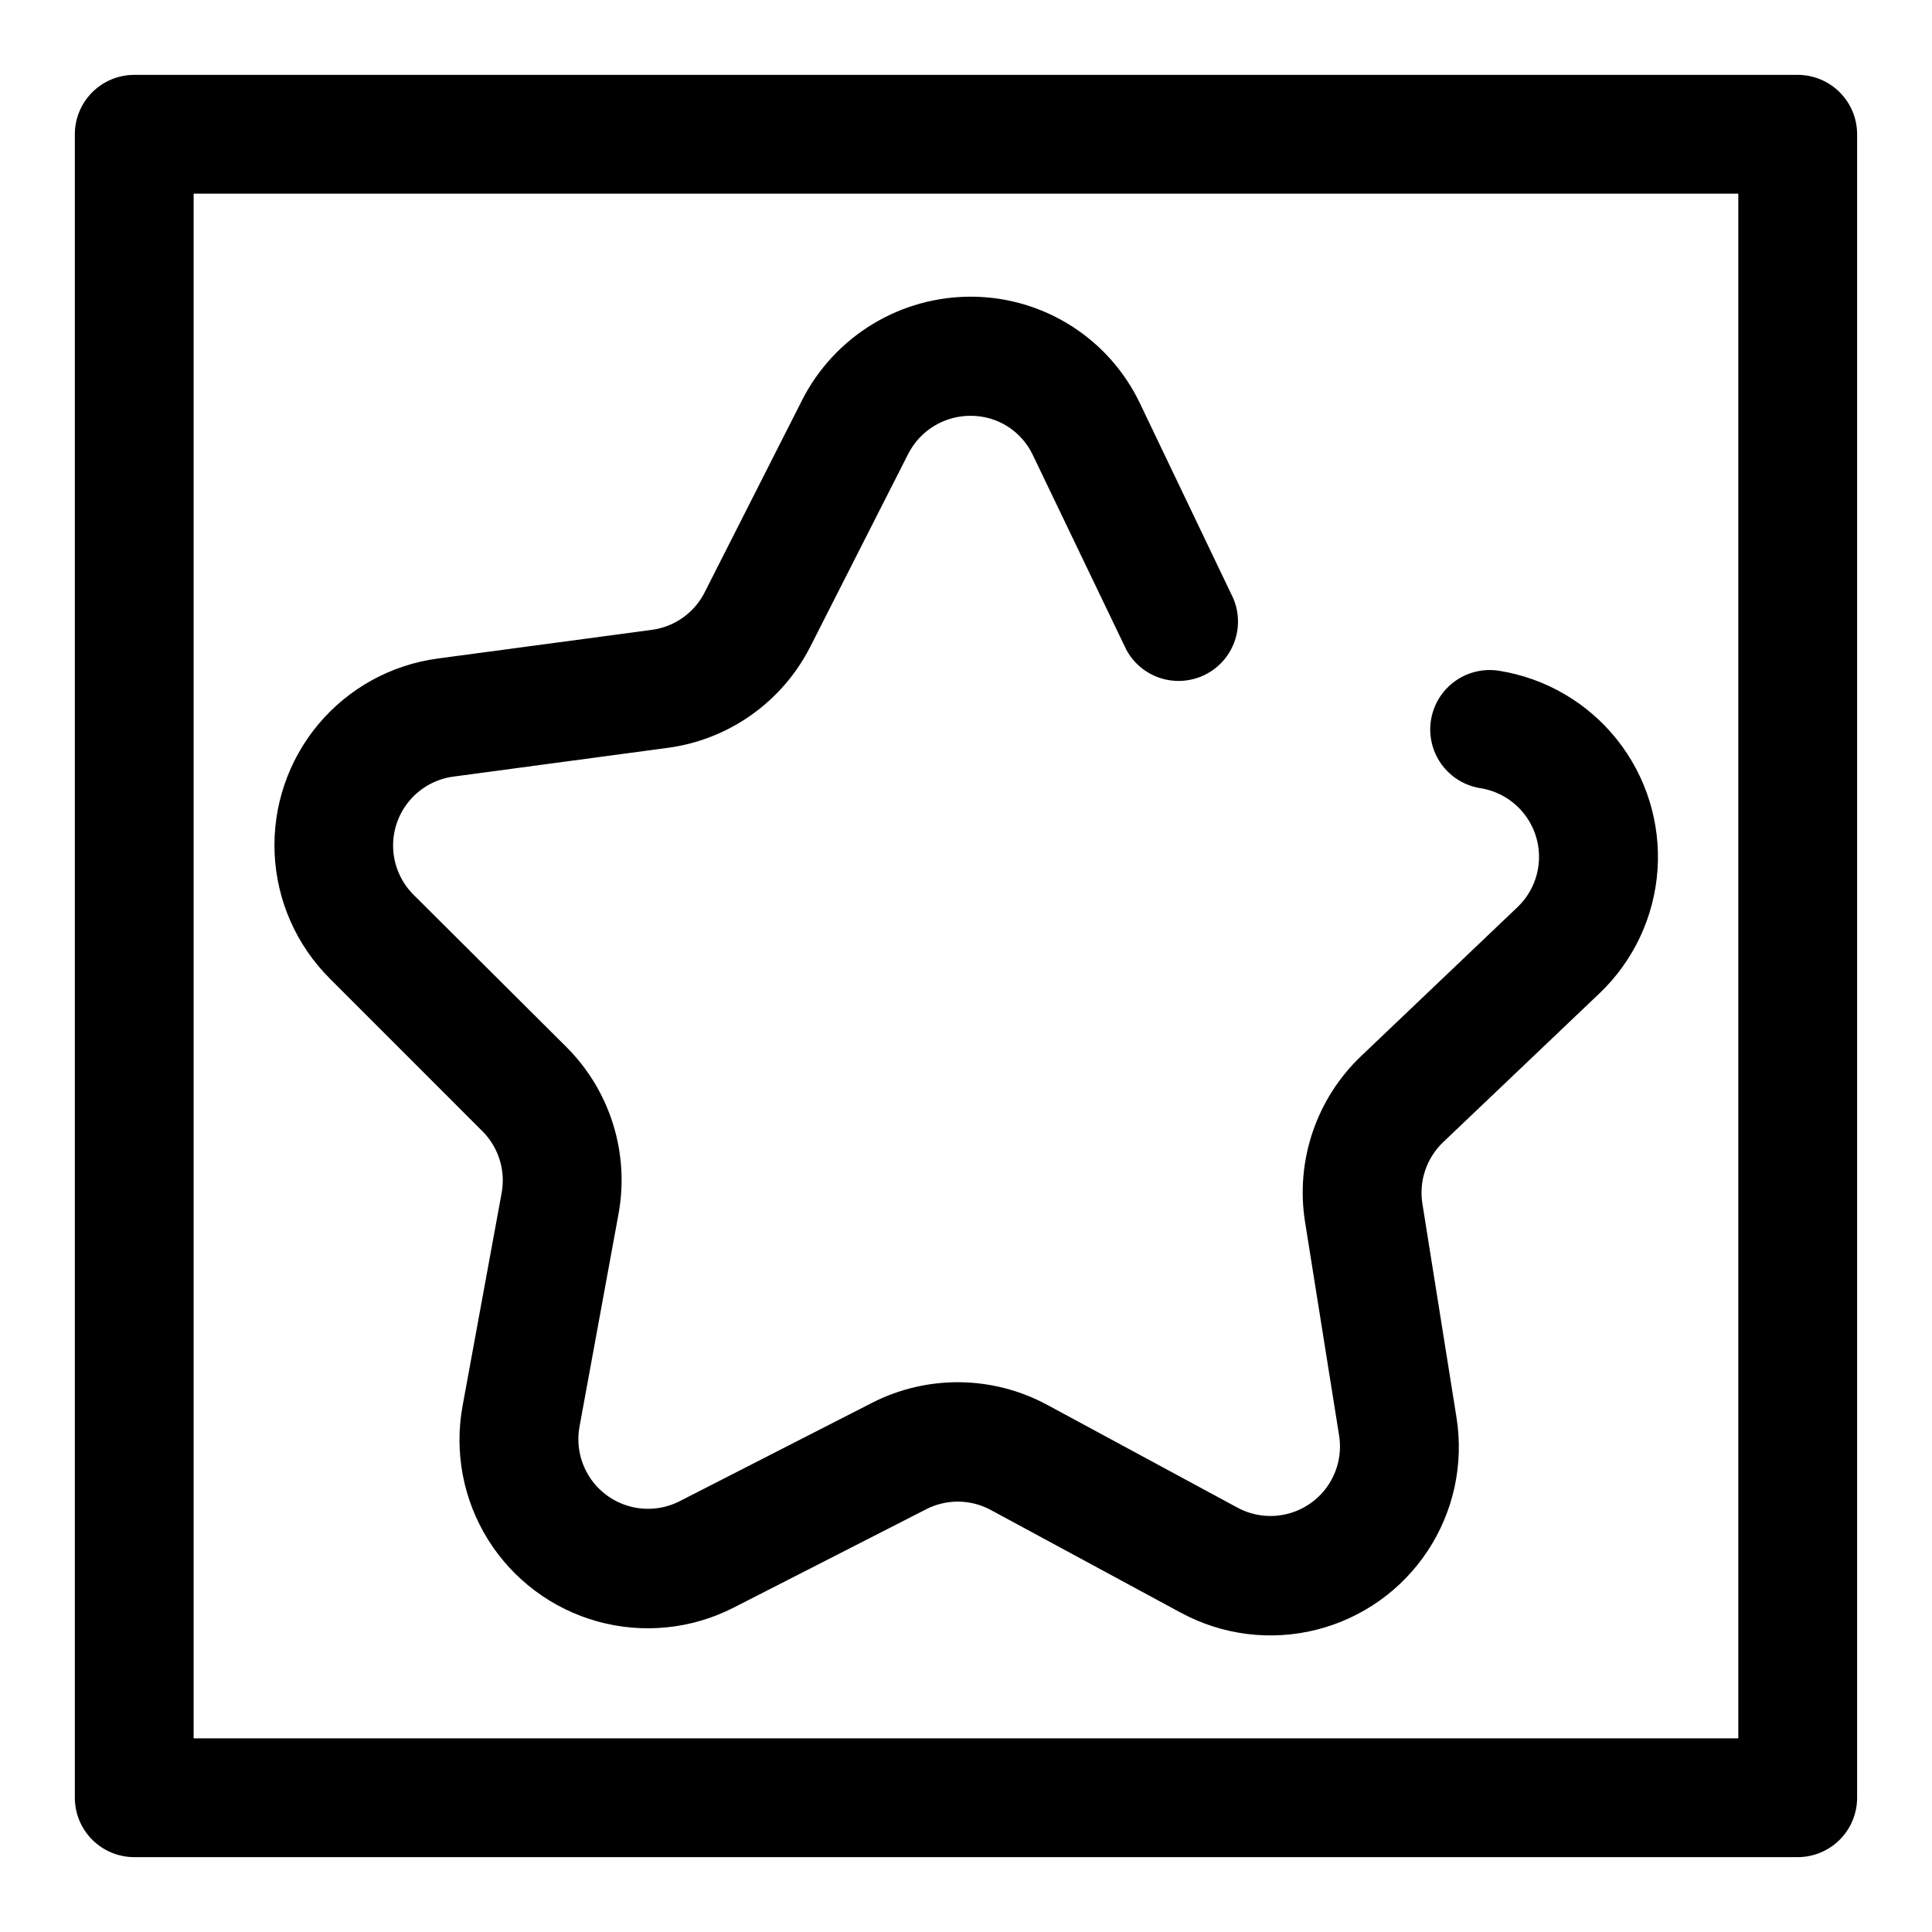 <?xml version="1.0" encoding="UTF-8"?>
<!-- Uploaded to: ICON Repo, www.iconrepo.com, Generator: ICON Repo Mixer Tools -->
<svg fill="#000000" width="800px" height="800px" version="1.1" viewBox="144 144 512 512" xmlns="http://www.w3.org/2000/svg">
 <g>
  <path d="m620.41 163.84h-440.83c-4.176 0-8.18 1.66-11.133 4.613s-4.613 6.957-4.613 11.133v440.83c0 4.176 1.66 8.18 4.613 11.133s6.957 4.613 11.133 4.613h440.83c4.176 0 8.18-1.66 11.133-4.613s4.613-6.957 4.613-11.133v-440.83c0-4.176-1.66-8.18-4.613-11.133s-6.957-4.613-11.133-4.613zm-15.742 440.84h-409.35v-409.35h409.35z"/>
  <path d="m271.83 443.77c4.293 4.281 6.203 10.398 5.113 16.359l-10.344 56.379c-2.269 12.285 0.145 24.977 6.773 35.57 6.629 10.59 16.988 18.309 29.031 21.637 12.043 3.324 24.898 2.012 36.02-3.676l50.996-26.055v-0.004c5.394-2.773 11.809-2.707 17.145 0.176l50.383 27.238v-0.004c10.977 5.941 23.785 7.555 35.895 4.516 12.105-3.035 22.637-10.5 29.512-20.918 6.879-10.418 9.598-23.035 7.629-35.363l-9.035-56.645c-0.953-5.992 1.094-12.07 5.477-16.266l41.469-39.484h0.004c9.031-8.613 14.512-20.297 15.363-32.746 0.848-12.453-2.996-24.773-10.773-34.531-7.781-9.758-18.934-16.25-31.262-18.199-5.559-0.875-11.164 1.285-14.703 5.66-3.535 4.379-4.469 10.312-2.445 15.566 2.019 5.25 6.691 9.023 12.254 9.898 4.535 0.723 8.641 3.113 11.508 6.707 2.863 3.594 4.281 8.125 3.977 12.711-0.305 4.586-2.312 8.891-5.629 12.07l-41.469 39.5-0.004 0.004c-11.891 11.32-17.449 27.773-14.859 43.988l9.02 56.57v-0.004c0.727 4.555-0.281 9.211-2.82 13.059-2.539 3.844-6.43 6.598-10.898 7.715-4.473 1.121-9.199 0.523-13.25-1.676l-50.383-27.223v0.004c-14.445-7.805-31.805-8.004-46.43-0.535l-50.996 26.07h0.004c-4.106 2.094-8.848 2.57-13.289 1.344-4.441-1.227-8.262-4.07-10.715-7.973-2.449-3.902-3.352-8.578-2.527-13.113l10.328-56.316c2.988-16.16-2.191-32.754-13.836-44.352l-40.48-40.32c-3.262-3.254-5.184-7.613-5.391-12.215s1.32-9.113 4.277-12.645c2.953-3.535 7.129-5.832 11.695-6.441l56.68-7.606-0.004 0.004c16.297-2.144 30.484-12.199 37.914-26.859l25.93-51.059c1.562-3.062 3.945-5.633 6.883-7.414 2.941-1.781 6.32-2.711 9.758-2.68 3.449 0.004 6.828 0.988 9.738 2.844 2.906 1.855 5.227 4.5 6.684 7.629l24.766 51.574c2.598 4.777 7.481 7.875 12.906 8.191 5.43 0.316 10.637-2.188 13.777-6.629 3.137-4.438 3.766-10.184 1.656-15.195l-24.719-51.641c-4-8.418-10.289-15.543-18.152-20.555-7.859-5.012-16.973-7.711-26.293-7.785-9.309-0.078-18.457 2.434-26.418 7.258-7.961 4.824-14.422 11.77-18.656 20.059l-25.883 51.059c-2.746 5.41-7.984 9.121-14 9.918l-56.68 7.59h0.004c-12.375 1.648-23.684 7.871-31.695 17.445-8.008 9.574-12.141 21.805-11.578 34.273 0.562 12.473 5.777 24.281 14.617 33.094z"/>
 </g>
</svg>